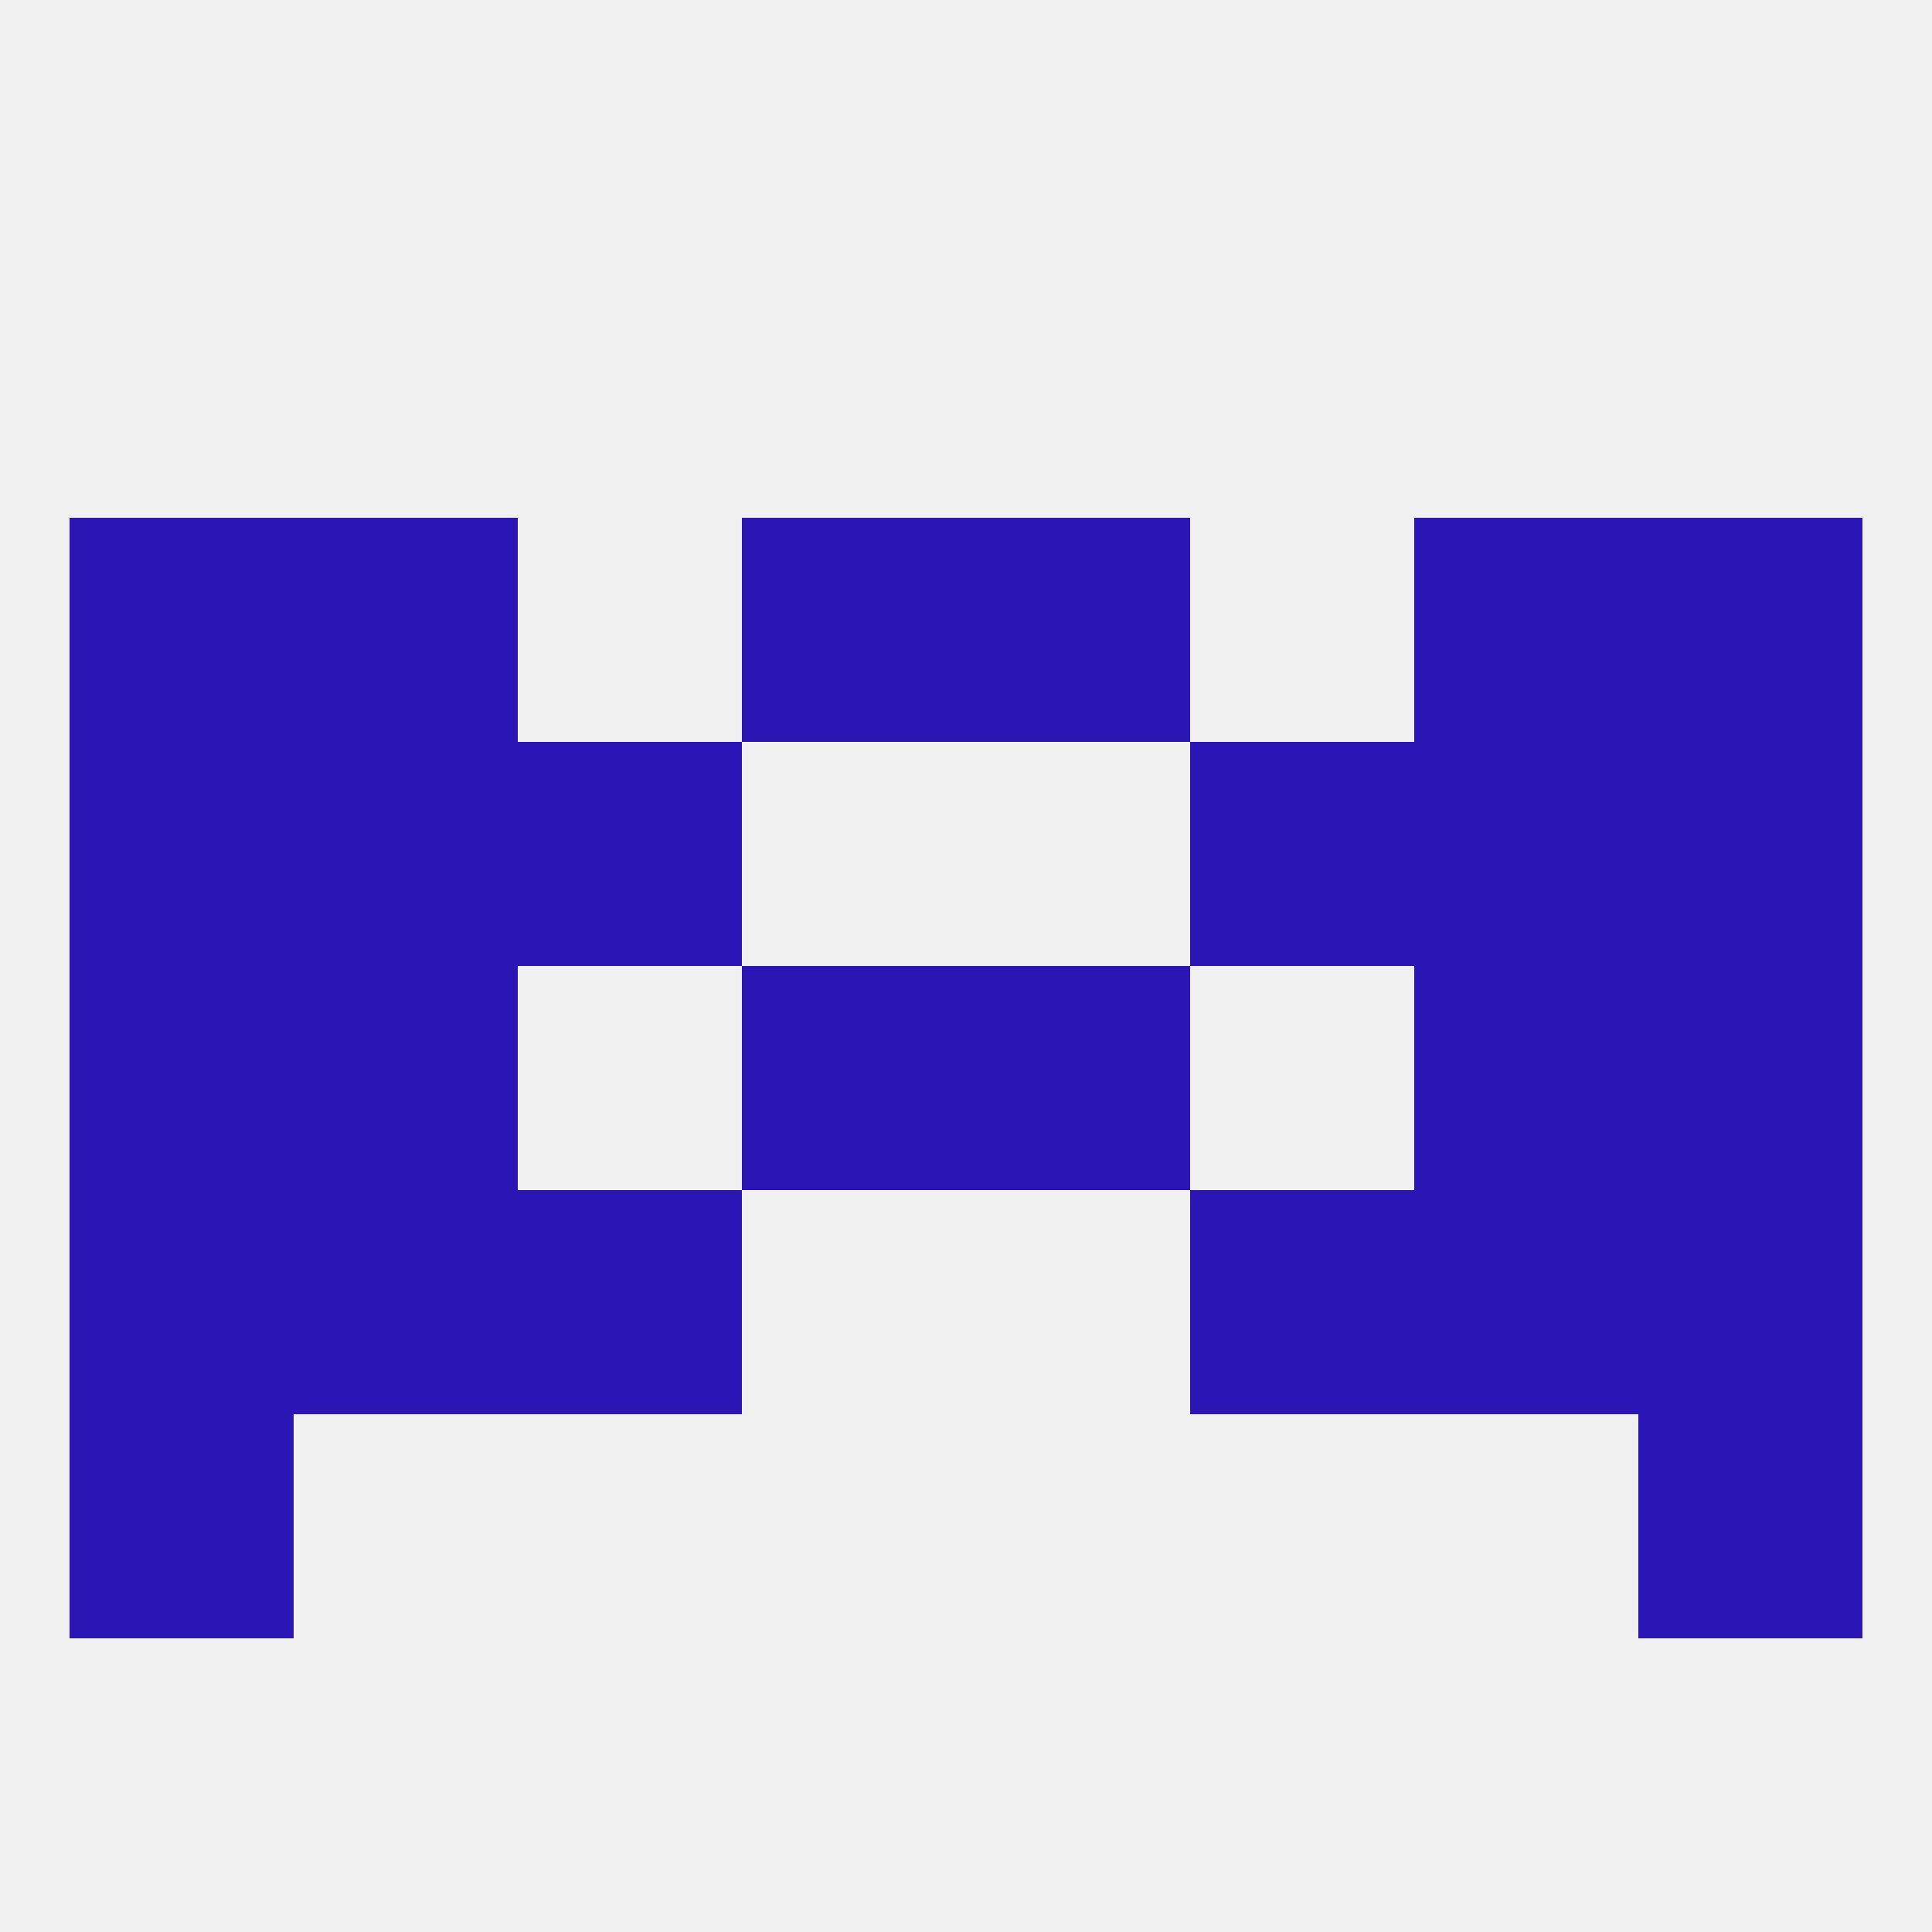 
<!--   <?xml version="1.0"?> -->
<svg version="1.1" baseprofile="full" xmlns="http://www.w3.org/2000/svg" xmlns:xlink="http://www.w3.org/1999/xlink" xmlns:ev="http://www.w3.org/2001/xml-events" width="250" height="250" viewBox="0 0 250 250" >
	<rect width="100%" height="100%" fill="rgba(240,240,240,255)"/>

	<rect x="9" y="183" width="29" height="29" fill="rgba(43,22,181,255)"/>
	<rect x="212" y="183" width="29" height="29" fill="rgba(43,22,181,255)"/>
	<rect x="125" y="125" width="29" height="29" fill="rgba(43,22,181,255)"/>
	<rect x="9" y="125" width="29" height="29" fill="rgba(43,22,181,255)"/>
	<rect x="212" y="125" width="29" height="29" fill="rgba(43,22,181,255)"/>
	<rect x="38" y="125" width="29" height="29" fill="rgba(43,22,181,255)"/>
	<rect x="183" y="125" width="29" height="29" fill="rgba(43,22,181,255)"/>
	<rect x="96" y="125" width="29" height="29" fill="rgba(43,22,181,255)"/>
	<rect x="183" y="154" width="29" height="29" fill="rgba(43,22,181,255)"/>
	<rect x="9" y="154" width="29" height="29" fill="rgba(43,22,181,255)"/>
	<rect x="212" y="154" width="29" height="29" fill="rgba(43,22,181,255)"/>
	<rect x="67" y="154" width="29" height="29" fill="rgba(43,22,181,255)"/>
	<rect x="154" y="154" width="29" height="29" fill="rgba(43,22,181,255)"/>
	<rect x="38" y="154" width="29" height="29" fill="rgba(43,22,181,255)"/>
	<rect x="38" y="96" width="29" height="29" fill="rgba(43,22,181,255)"/>
	<rect x="183" y="96" width="29" height="29" fill="rgba(43,22,181,255)"/>
	<rect x="9" y="96" width="29" height="29" fill="rgba(43,22,181,255)"/>
	<rect x="212" y="96" width="29" height="29" fill="rgba(43,22,181,255)"/>
	<rect x="67" y="96" width="29" height="29" fill="rgba(43,22,181,255)"/>
	<rect x="154" y="96" width="29" height="29" fill="rgba(43,22,181,255)"/>
	<rect x="9" y="67" width="29" height="29" fill="rgba(43,22,181,255)"/>
	<rect x="212" y="67" width="29" height="29" fill="rgba(43,22,181,255)"/>
	<rect x="96" y="67" width="29" height="29" fill="rgba(43,22,181,255)"/>
	<rect x="125" y="67" width="29" height="29" fill="rgba(43,22,181,255)"/>
	<rect x="38" y="67" width="29" height="29" fill="rgba(43,22,181,255)"/>
	<rect x="183" y="67" width="29" height="29" fill="rgba(43,22,181,255)"/>
</svg>